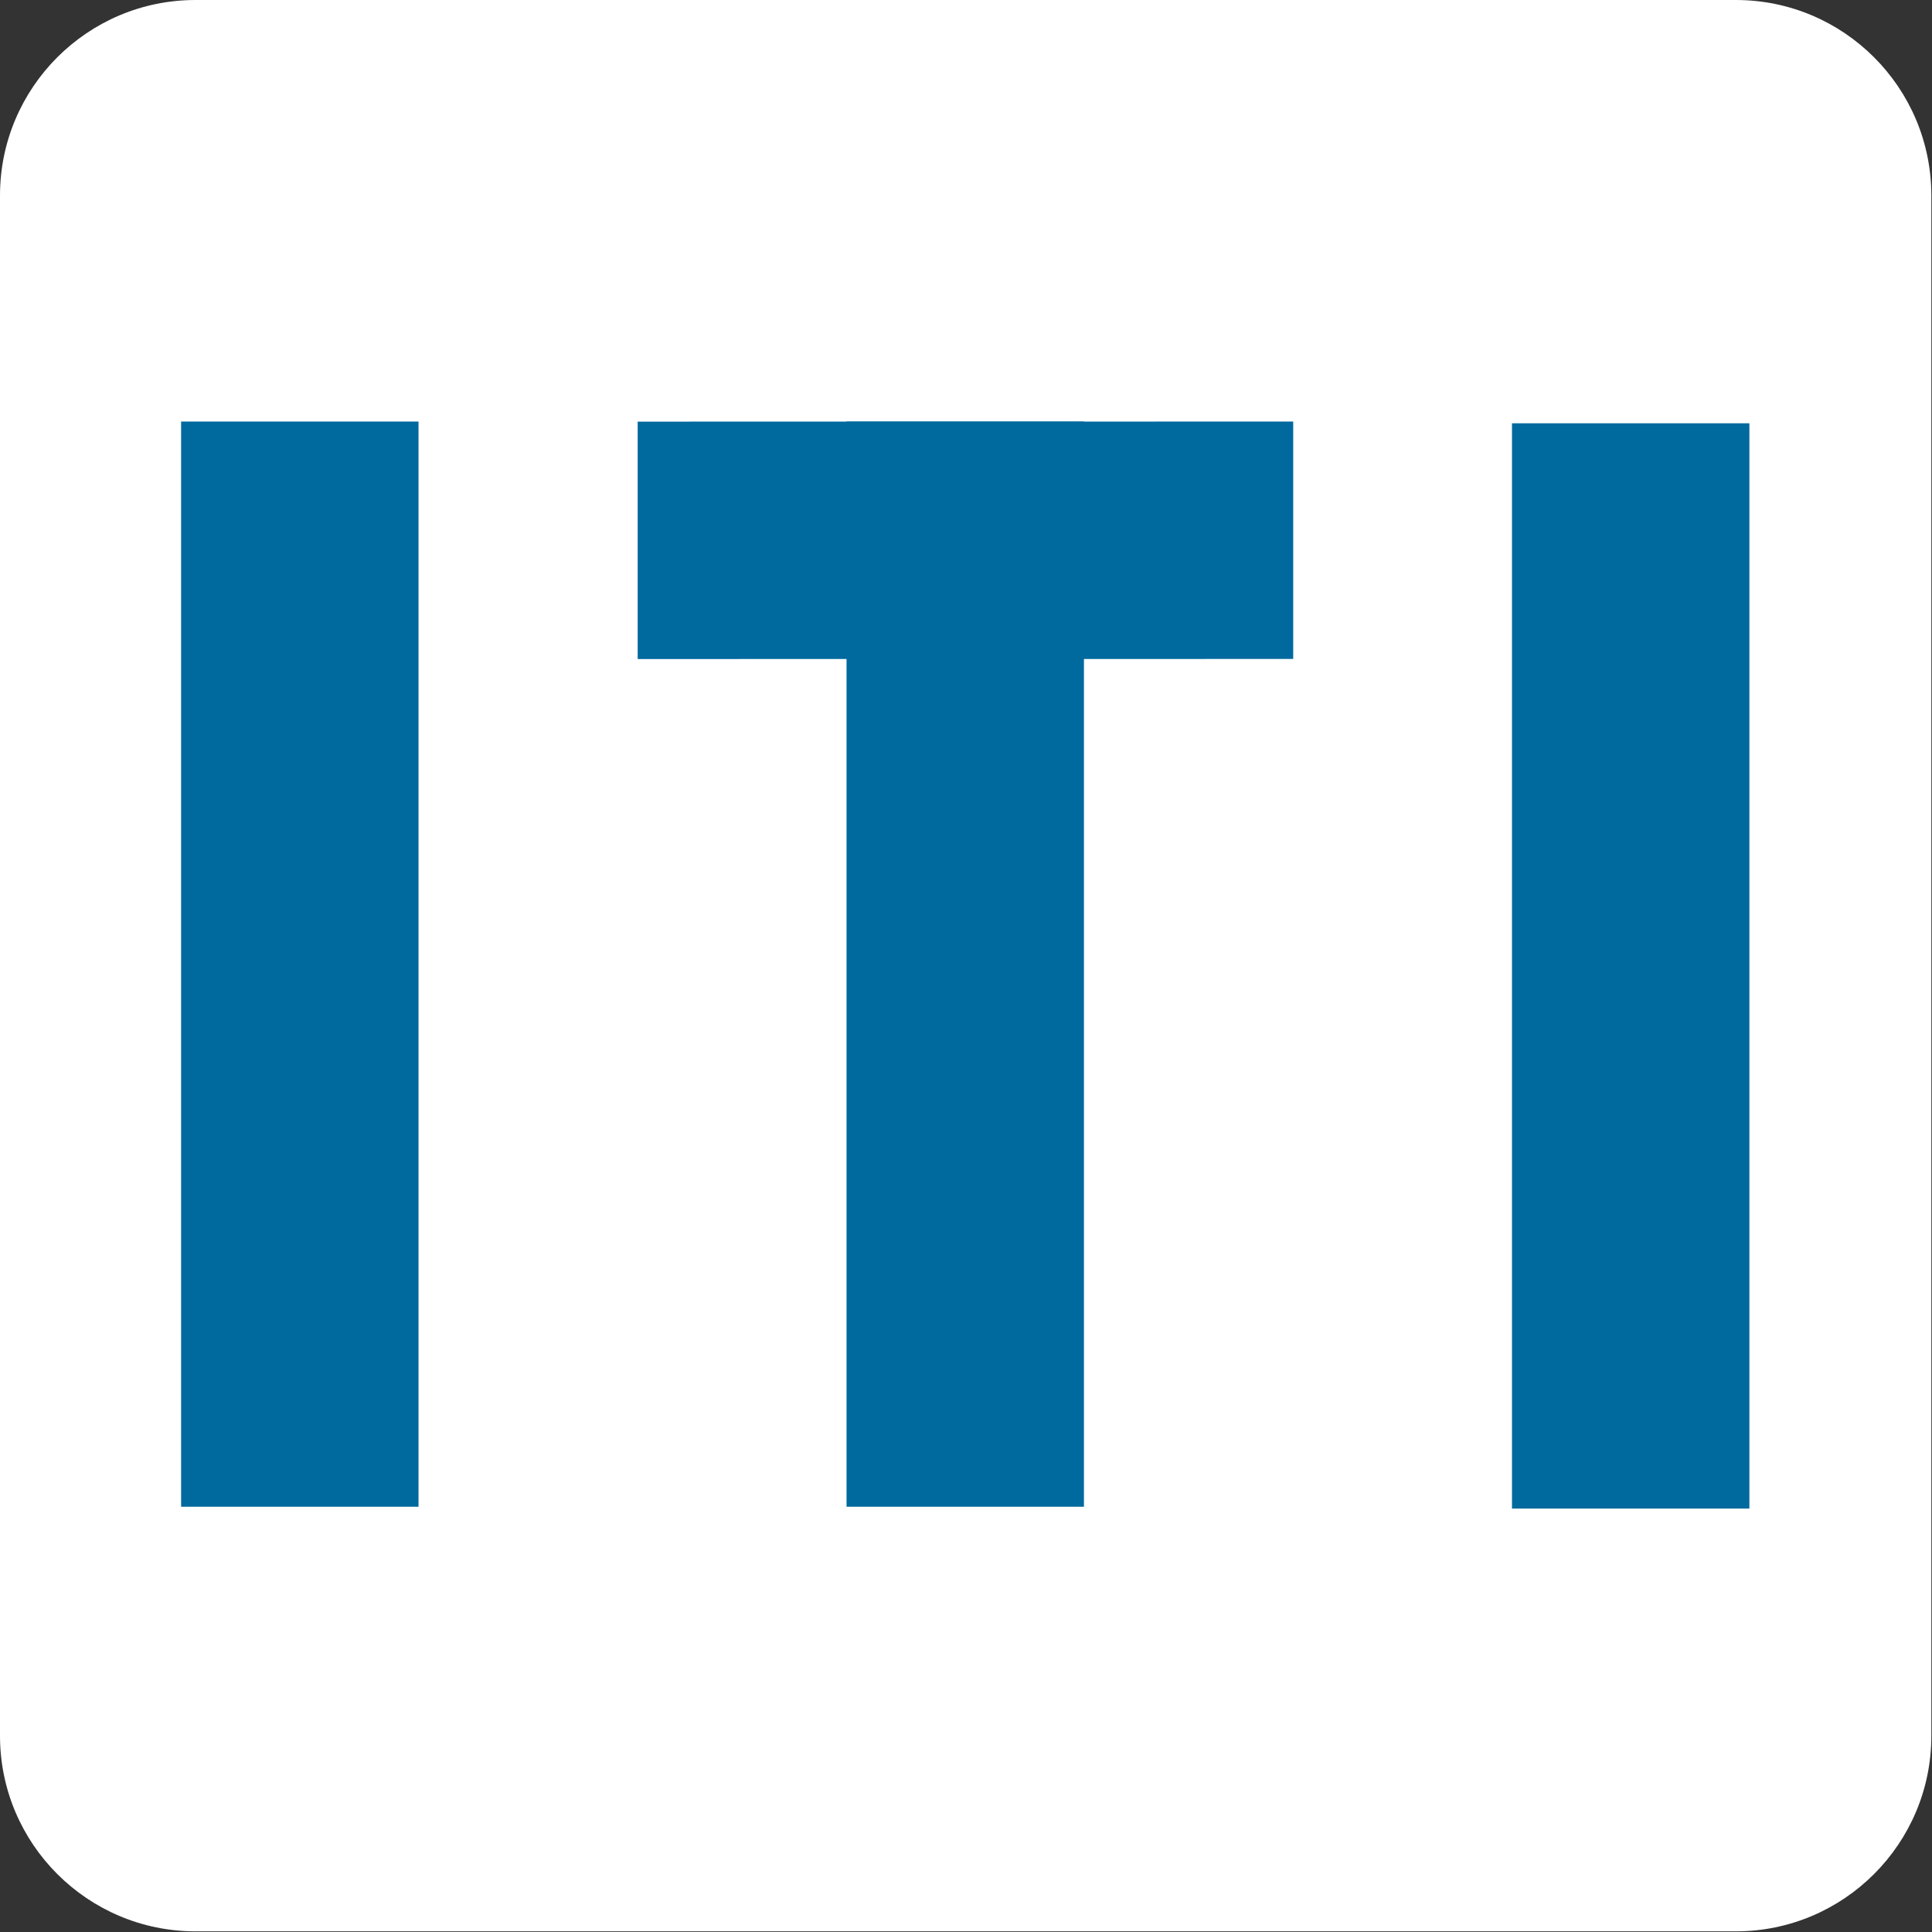 <?xml version="1.0" encoding="UTF-8" standalone="no"?>
<svg width="100%" height="100%" viewBox="0 0 2363 2363" version="1.1" xmlns="http://www.w3.org/2000/svg" xmlns:xlink="http://www.w3.org/1999/xlink" xml:space="preserve" style="fill-rule:evenodd;clip-rule:evenodd;stroke-linejoin:round;stroke-miterlimit:2;">
    <rect x="0" y="0" width="2363" height="2363" fill="#333333" stroke="none"/>
    <path d="M2362.2,239.131C2362.2,107.151 2255.05,0 2123.07,0L239.131,0C107.151,0 0,107.151 0,239.131L0,2123.07C0,2255.05 107.151,2362.2 239.131,2362.2L2123.07,2362.2C2255.05,2362.2 2362.2,2255.05 2362.2,2123.07L2362.2,239.131Z" style="fill:white;"/>
    <clipPath id="_clip1">
        <path d="M2362.2,239.131C2362.2,107.151 2255.05,0 2123.07,0L239.131,0C107.151,0 0,107.151 0,239.131L0,2123.07C0,2255.05 107.151,2362.2 239.131,2362.2L2123.07,2362.2C2255.05,2362.2 2362.2,2255.05 2362.2,2123.07L2362.2,239.131Z"/>
    </clipPath>
    <g clip-path="url(#_clip1)">
        <g transform="matrix(0.812,0,0,0.812,221.5,220.427)">
            <g>
                <g transform="matrix(1.246,0,0,0.692,0,363.5)">
                    <rect x="0" y="0" width="287" height="2362.2" style="fill:rgb(0,105,158);"/>
                </g>
                <g transform="matrix(1.246,0,0,0.692,1002.33,363.5)">
                    <rect x="0" y="0" width="287" height="2362.2" style="fill:rgb(0,105,158);"/>
                </g>
                <g transform="matrix(1.246,0,0,0.692,2004.65,366.142)">
                    <rect x="0" y="0" width="287" height="2362.2" style="fill:rgb(0,105,158);"/>
                </g>
                <g transform="matrix(0,1.246,-0.418,4.60358e-05,1675.13,363.5)">
                    <rect x="0" y="0" width="287" height="2362.2" style="fill:rgb(0,105,158);"/>
                </g>
            </g>
        </g>
    </g>
</svg>

